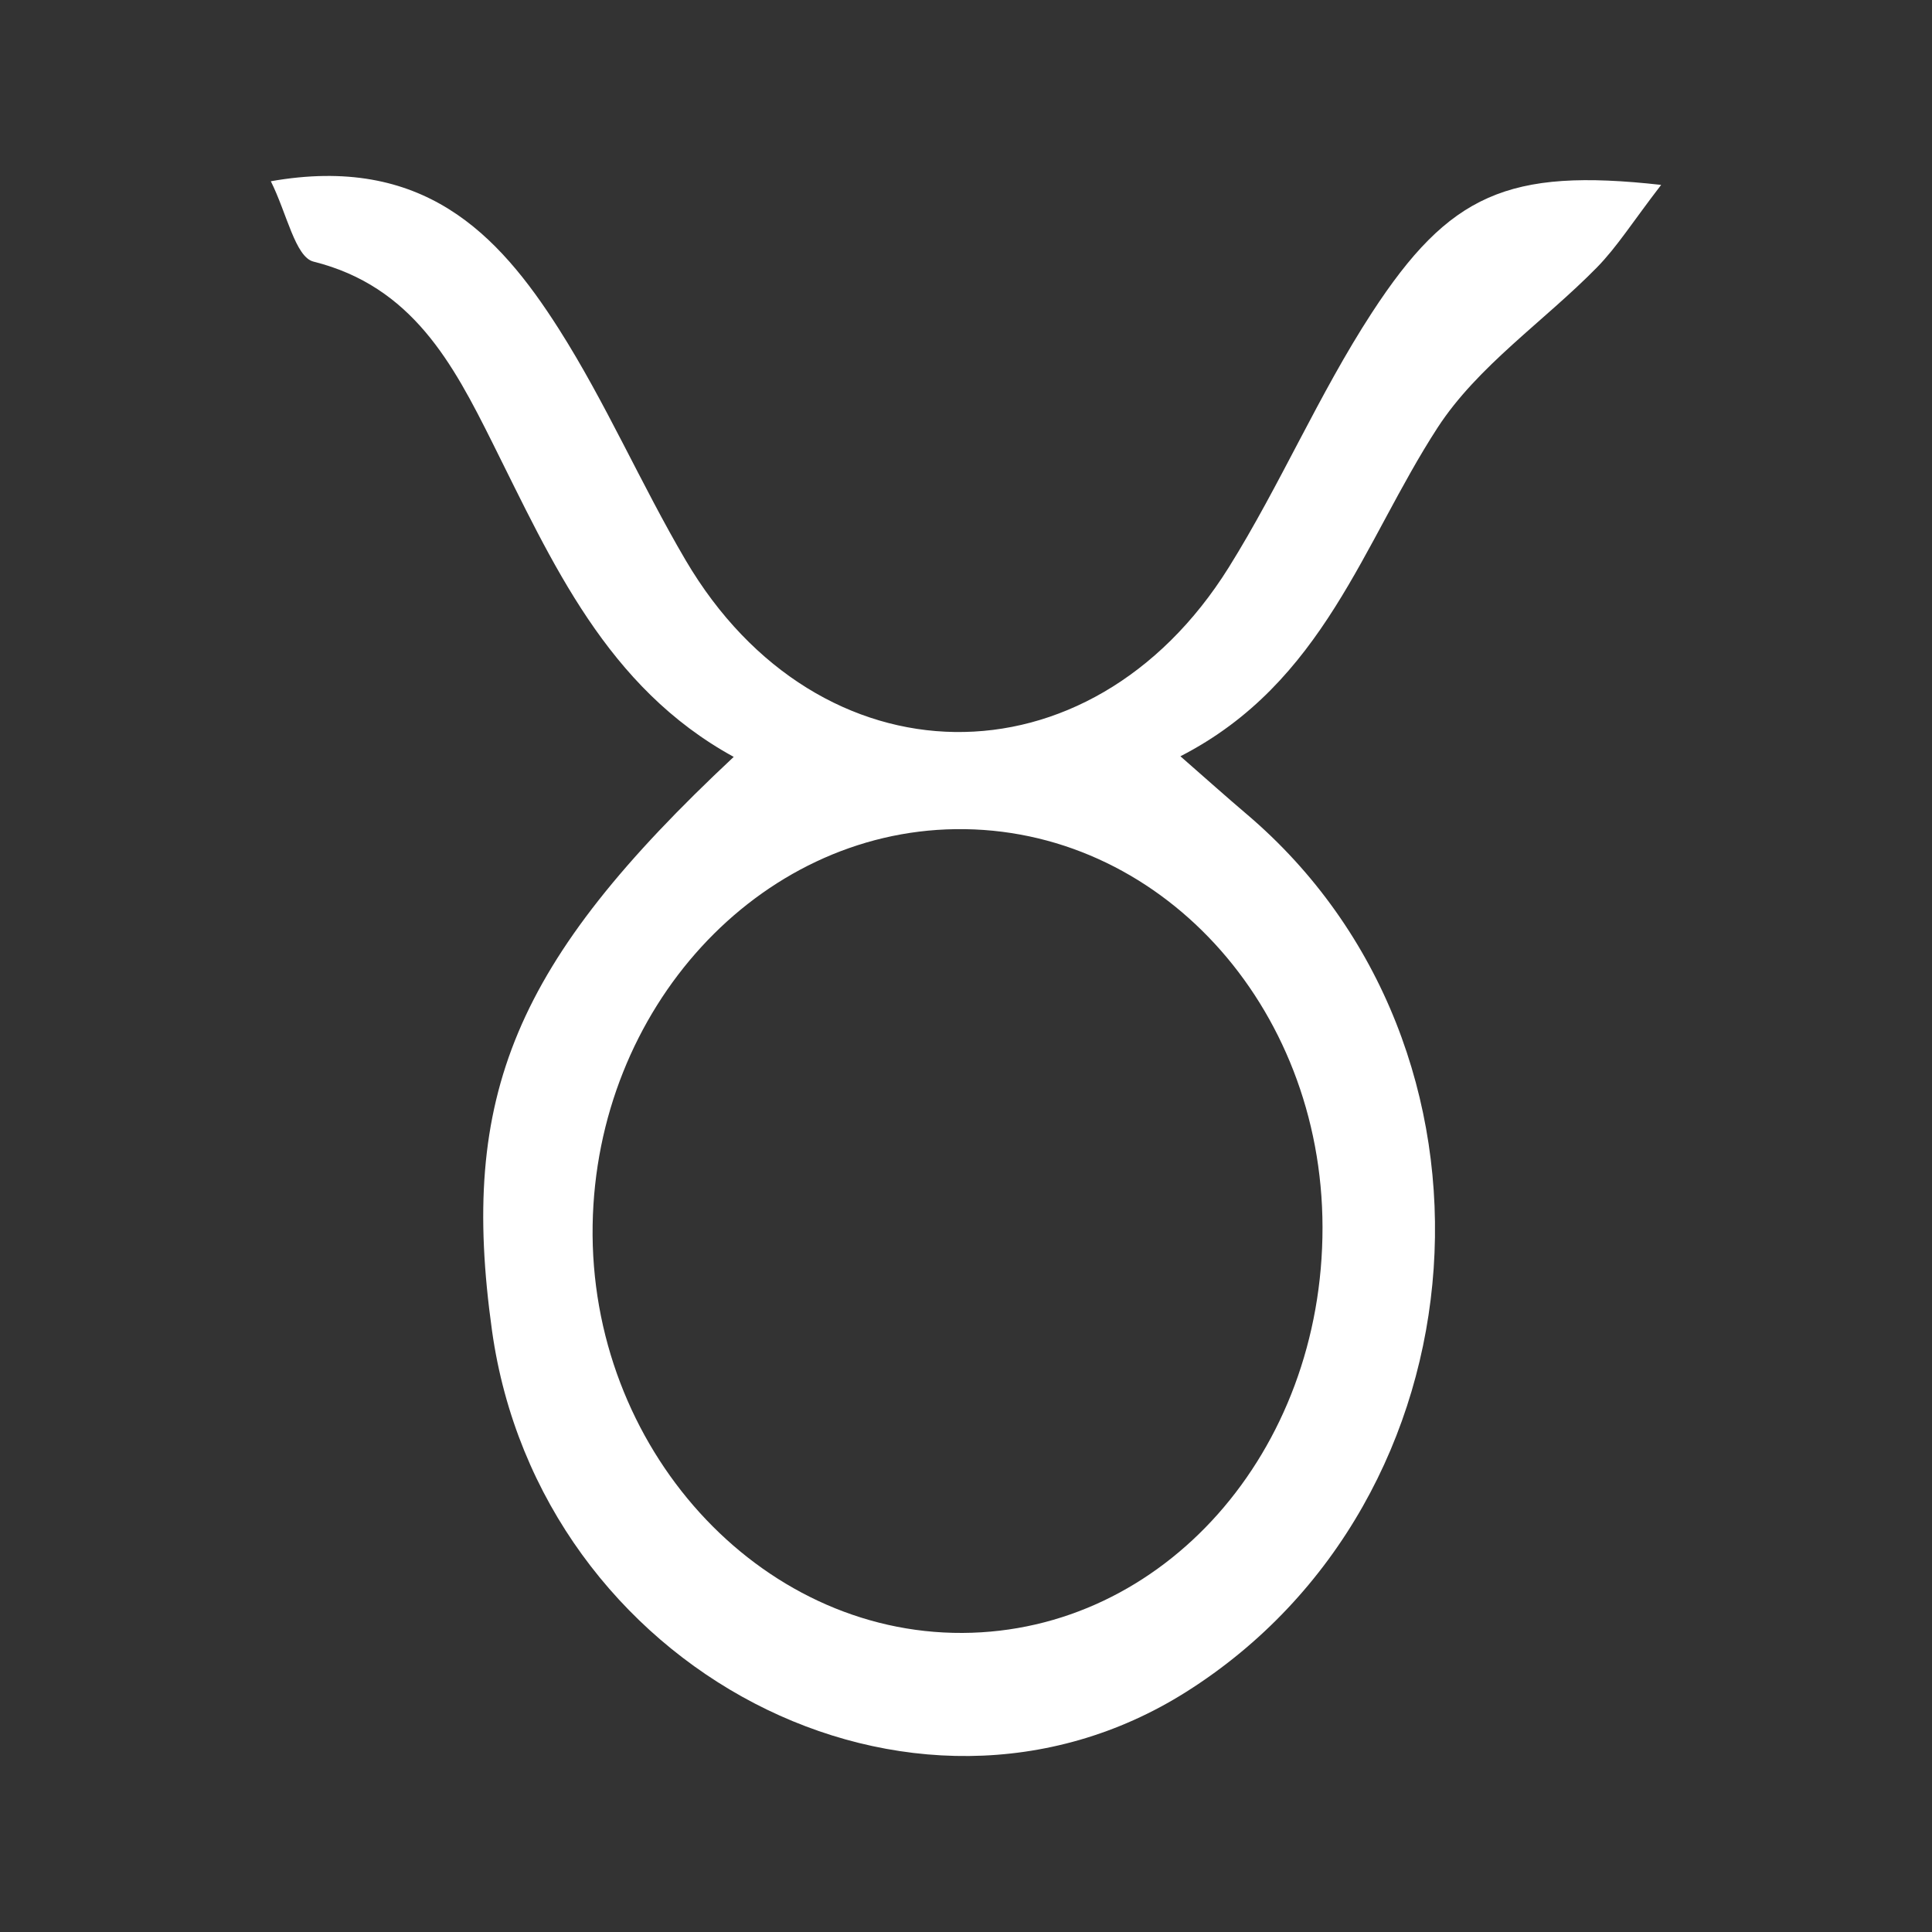 <svg xmlns="http://www.w3.org/2000/svg" xmlns:xlink="http://www.w3.org/1999/xlink" id="Layer_1" x="0px" y="0px" width="130px" height="130px" viewBox="0 0 130 130" xml:space="preserve"><rect x="0" y="0" width="130" height="130" fill="#333333" stroke="none"/> <rect fill="none" width="130" height="130"></rect> <path fill="#FFFFFF" d="M111.775,12.441c-1.912,2.485-2.967,4.171-4.324,5.557c-3.561,3.629-8.021,6.624-10.723,10.784 c-5.02,7.733-7.646,17.151-17.301,22.106c1.74,1.522,3.08,2.724,4.453,3.889c18.508,15.709,16.416,46.141-4.066,59.068 c-18.395,11.61-43.511-1.461-46.708-24.309c-2.216-15.841,1.502-24.795,16.264-38.607c-8.552-4.684-12.192-13.049-16.245-21.157 c-2.652-5.309-5.39-10.511-12.029-12.168c-1.23-0.306-1.799-3.271-2.873-5.408c10.207-1.801,15.273,3.488,19.373,9.928 c3.173,4.983,5.541,10.473,8.541,15.575c8.934,15.193,27.189,15.463,36.545,0.478c3.465-5.551,6.06-11.656,9.627-17.131 C97.521,13.05,101.484,11.293,111.775,12.441 M88.989,82.576c-0.021-14.967-11.075-26.96-24.688-26.784 C51.02,55.964,40.113,67.861,39.877,82.434c-0.242,14.945,11.157,27.514,24.893,27.442C78.279,109.807,89.009,97.712,88.989,82.576"></path> </svg>